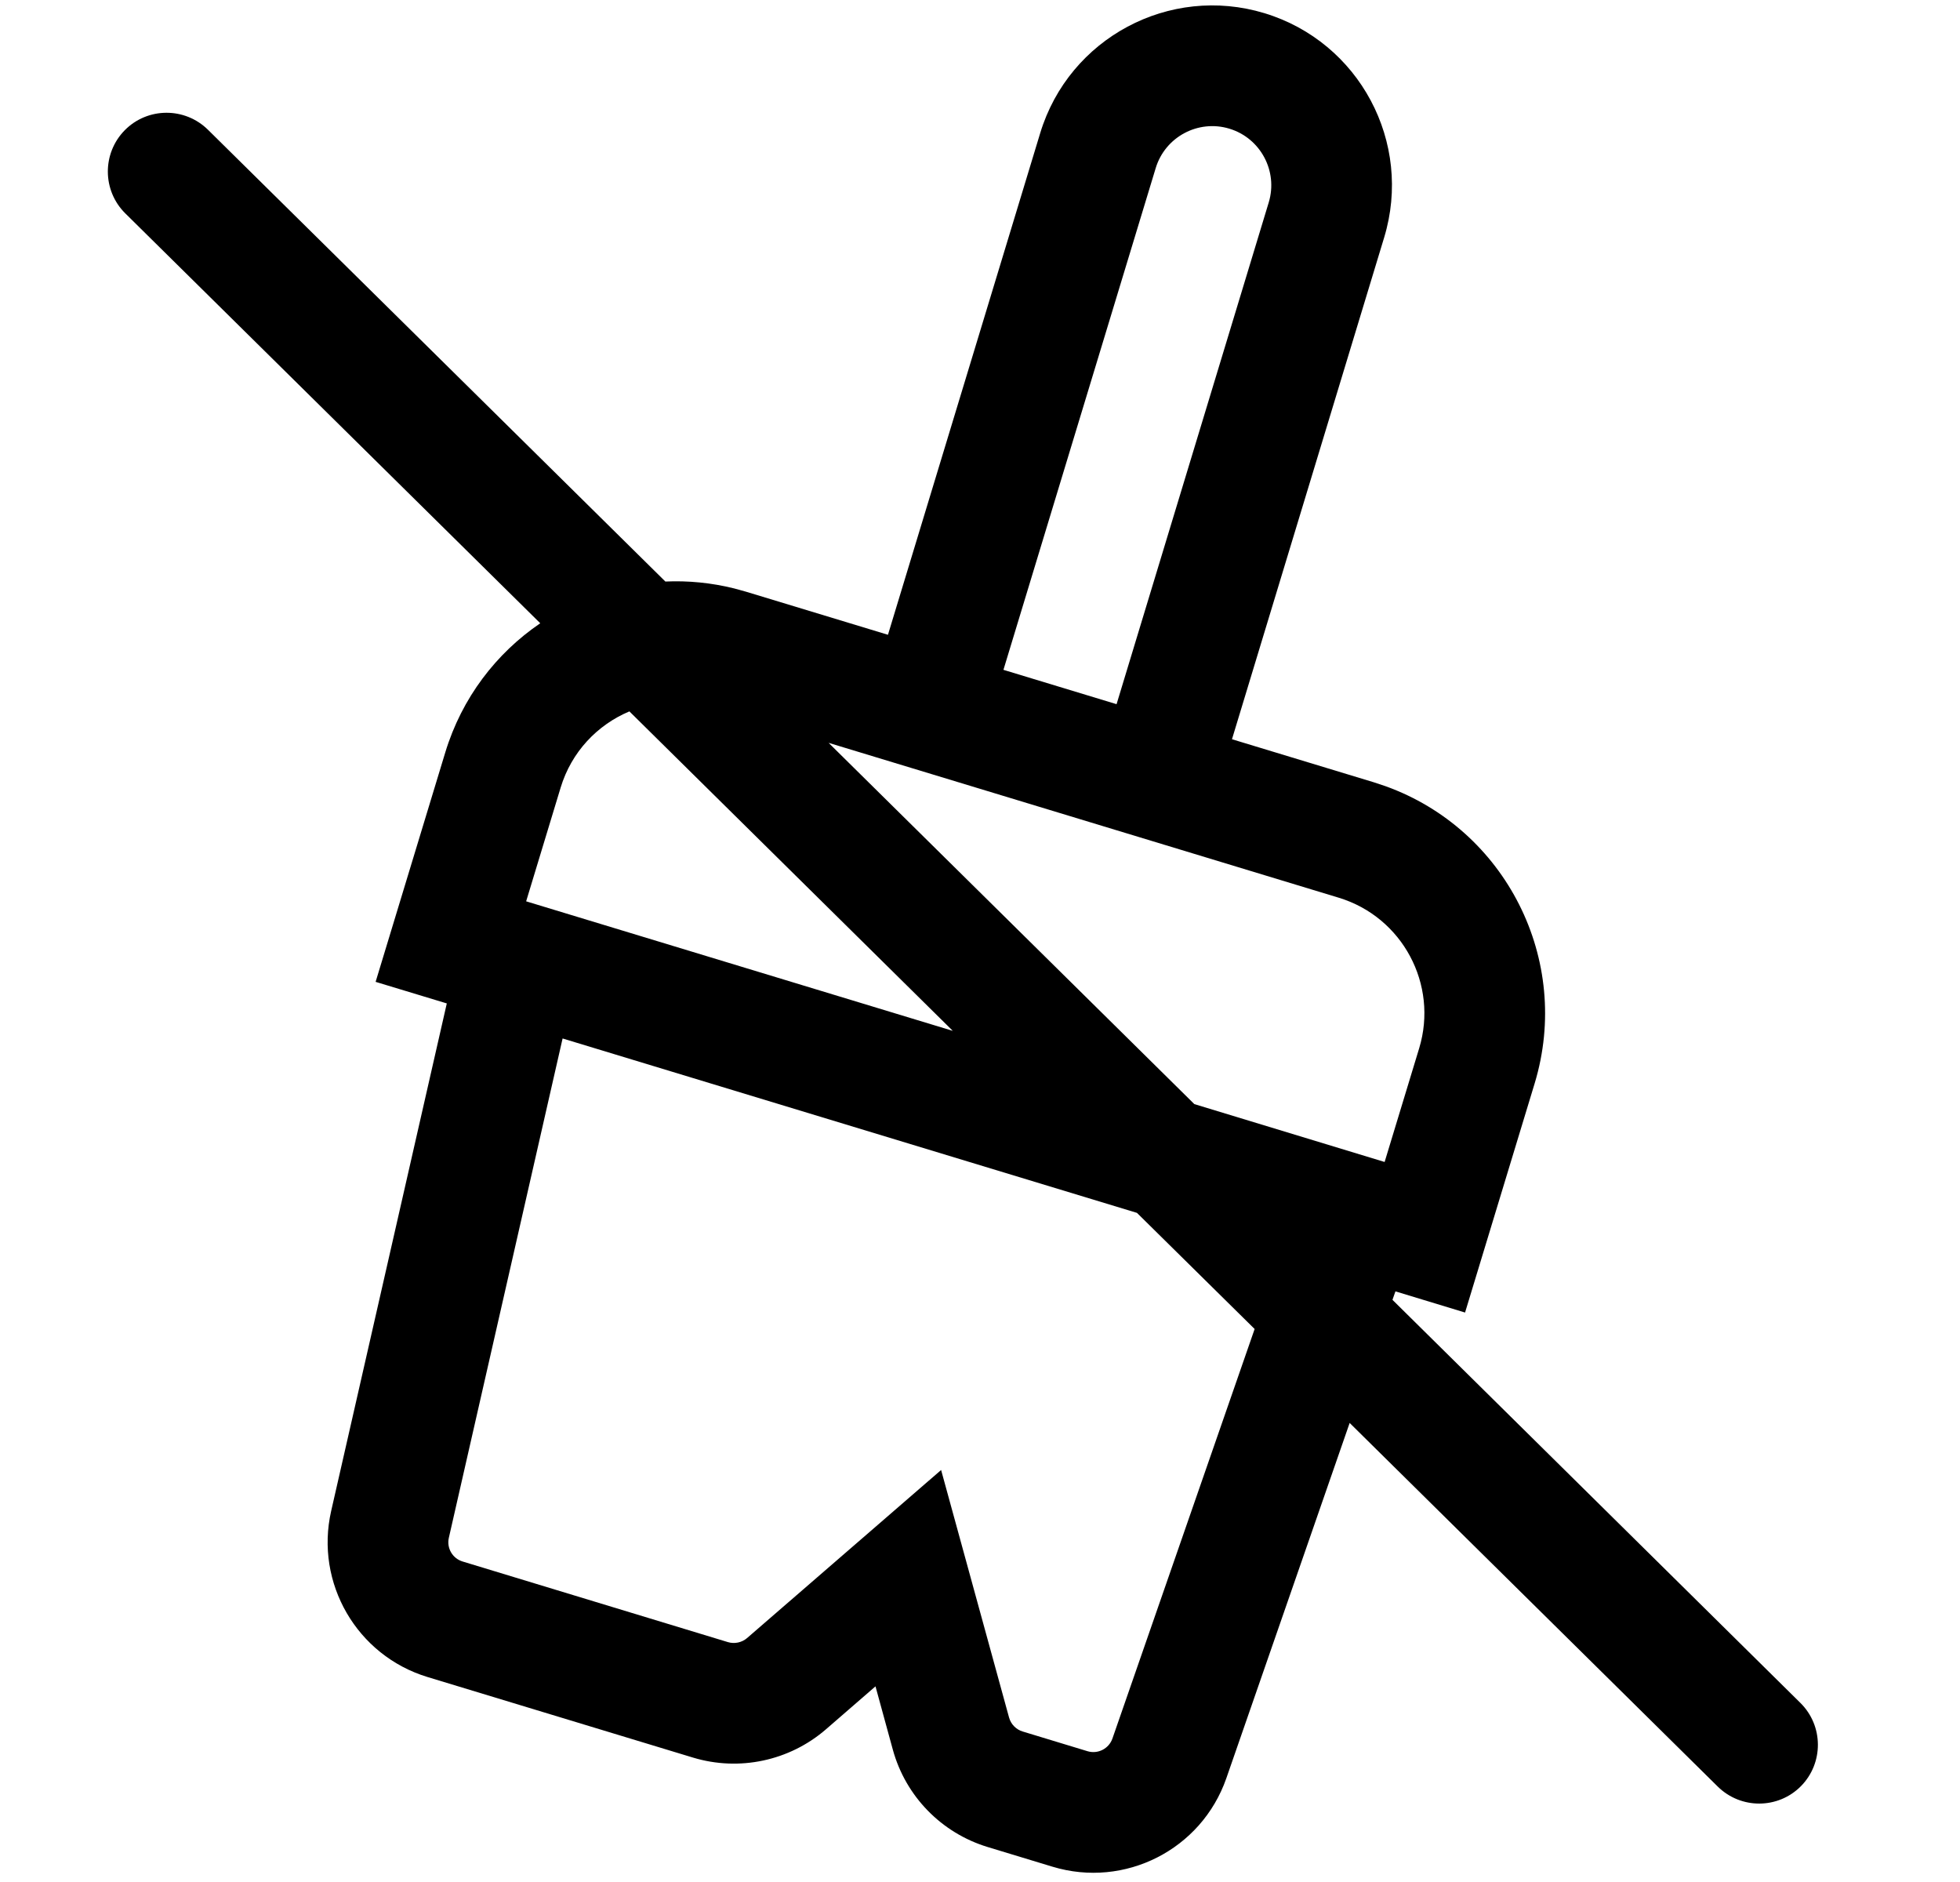 <svg width="25" height="24" viewBox="0 0 25 24" fill="none" xmlns="http://www.w3.org/2000/svg">
<path fill-rule="evenodd" clip-rule="evenodd" d="M13.268 1.697C13.636 0.485 14.917 -0.199 16.128 0.168C17.34 0.536 18.023 1.817 17.655 3.029L15.714 9.427L17.523 9.976L17.673 10.026C19.205 10.577 20.052 12.239 19.575 13.815L18.687 16.738L17.799 16.468L17.761 16.576L22.965 21.717C23.259 22.008 23.262 22.483 22.971 22.778C22.68 23.072 22.205 23.074 21.91 22.783L17.215 18.146L15.642 22.677C15.325 23.587 14.347 24.084 13.425 23.805L12.598 23.554C12.008 23.375 11.551 22.906 11.388 22.312L11.167 21.505L10.535 22.053C10.069 22.456 9.428 22.592 8.838 22.413L5.453 21.386C4.552 21.112 4.015 20.188 4.224 19.269L5.699 12.796L4.791 12.521L5.679 9.597C5.891 8.898 6.33 8.33 6.891 7.948L1.598 2.721C1.304 2.43 1.301 1.955 1.592 1.66C1.883 1.366 2.358 1.364 2.653 1.655L8.487 7.416C8.776 7.403 9.071 7.431 9.365 7.504L9.517 7.546L11.326 8.095L13.268 1.697ZM5.725 19.611C5.695 19.742 5.772 19.874 5.901 19.913L9.285 20.941C9.369 20.966 9.461 20.947 9.528 20.89L12.004 18.746L12.871 21.904C12.895 21.989 12.961 22.056 13.045 22.081L13.871 22.332C14.003 22.372 14.143 22.301 14.189 22.171L16.003 16.948L14.502 15.467L7.176 13.243L5.725 19.611ZM15.234 14.08L17.661 14.818L18.102 13.367C18.348 12.555 17.889 11.695 17.076 11.448L10.569 9.473L15.234 14.08ZM8.028 9.072C7.62 9.243 7.289 9.588 7.151 10.044L6.711 11.494L12.153 13.146L8.028 9.072ZM15.681 1.641C15.283 1.52 14.861 1.746 14.741 2.144L12.799 8.542L14.242 8.98L16.183 2.581C16.303 2.183 16.079 1.762 15.681 1.641Z" fill="black"/>
</svg>

